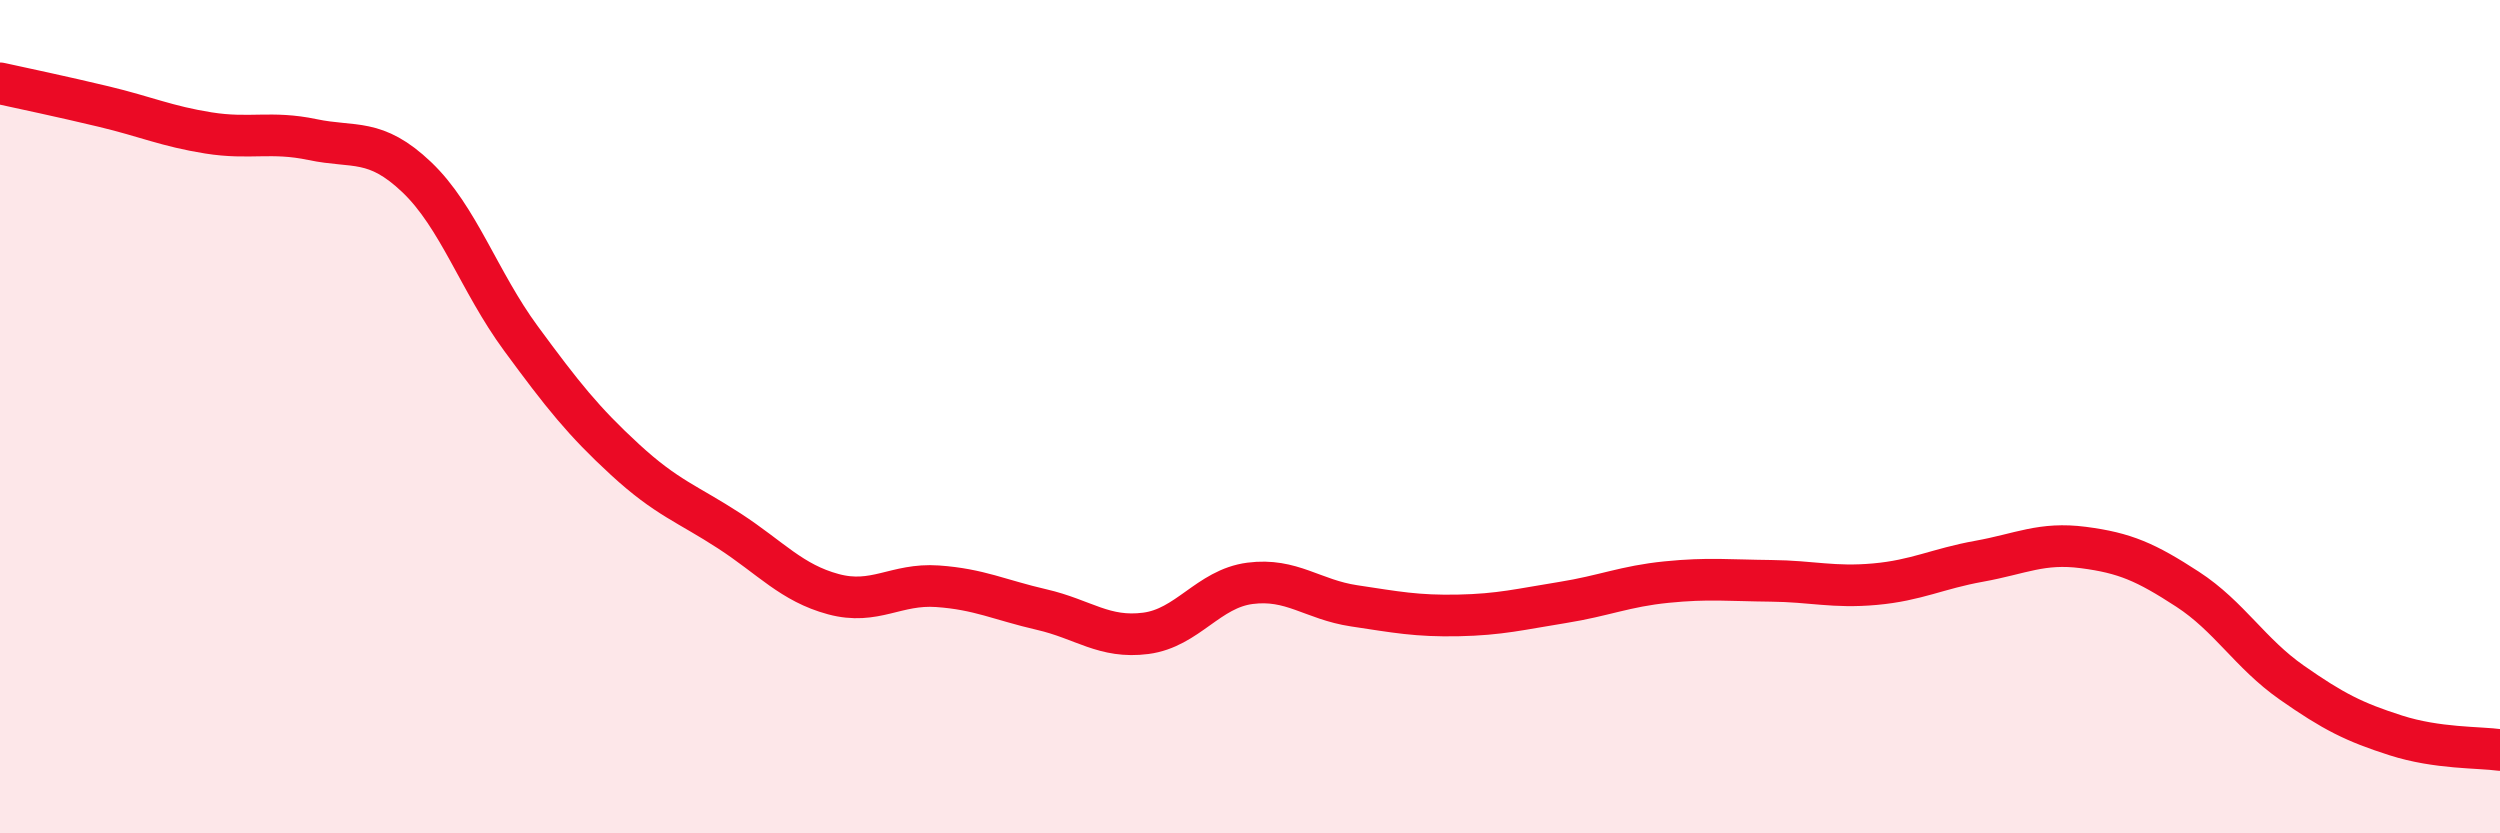 
    <svg width="60" height="20" viewBox="0 0 60 20" xmlns="http://www.w3.org/2000/svg">
      <path
        d="M 0,2 C 0.5,2.11 1.5,2.32 2.5,2.56 C 3.5,2.8 4,3.03 5,3.19 C 6,3.35 6.5,3.14 7.5,3.35 C 8.5,3.56 9,3.3 10,4.25 C 11,5.2 11.5,6.76 12.5,8.12 C 13.5,9.48 14,10.11 15,11.03 C 16,11.95 16.5,12.09 17.5,12.74 C 18.5,13.39 19,13.99 20,14.26 C 21,14.53 21.5,14 22.5,14.07 C 23.5,14.14 24,14.4 25,14.63 C 26,14.86 26.5,15.33 27.5,15.2 C 28.5,15.07 29,14.13 30,14 C 31,13.87 31.5,14.39 32.5,14.54 C 33.5,14.69 34,14.79 35,14.77 C 36,14.75 36.5,14.62 37.5,14.46 C 38.5,14.3 39,14.07 40,13.97 C 41,13.87 41.5,13.93 42.5,13.94 C 43.5,13.95 44,14.11 45,14.02 C 46,13.93 46.5,13.65 47.5,13.47 C 48.5,13.29 49,13.01 50,13.14 C 51,13.27 51.5,13.49 52.5,14.14 C 53.5,14.79 54,15.68 55,16.38 C 56,17.08 56.5,17.33 57.5,17.65 C 58.5,17.97 59.5,17.93 60,18L60 20L0 20Z"
        fill="#EB0A25"
        opacity="0.1"
        stroke-linecap="round"
        stroke-linejoin="round"
      />
      <path
        d="M 0,2 C 0.5,2.11 1.5,2.32 2.5,2.56 C 3.5,2.8 4,3.03 5,3.19 C 6,3.35 6.5,3.14 7.5,3.35 C 8.5,3.56 9,3.3 10,4.25 C 11,5.2 11.5,6.76 12.5,8.12 C 13.5,9.48 14,10.11 15,11.03 C 16,11.95 16.5,12.09 17.5,12.74 C 18.5,13.39 19,13.99 20,14.26 C 21,14.53 21.5,14 22.5,14.07 C 23.5,14.14 24,14.4 25,14.63 C 26,14.86 26.5,15.33 27.5,15.2 C 28.5,15.07 29,14.13 30,14 C 31,13.87 31.5,14.39 32.5,14.54 C 33.5,14.69 34,14.79 35,14.77 C 36,14.75 36.5,14.62 37.5,14.46 C 38.5,14.3 39,14.07 40,13.97 C 41,13.87 41.5,13.93 42.5,13.94 C 43.5,13.95 44,14.11 45,14.02 C 46,13.93 46.5,13.65 47.5,13.47 C 48.5,13.29 49,13.01 50,13.14 C 51,13.27 51.5,13.49 52.5,14.14 C 53.5,14.79 54,15.68 55,16.38 C 56,17.08 56.5,17.33 57.5,17.65 C 58.5,17.97 59.5,17.93 60,18"
        stroke="#EB0A25"
        stroke-width="1"
        fill="none"
        stroke-linecap="round"
        stroke-linejoin="round"
      />
    </svg>
  